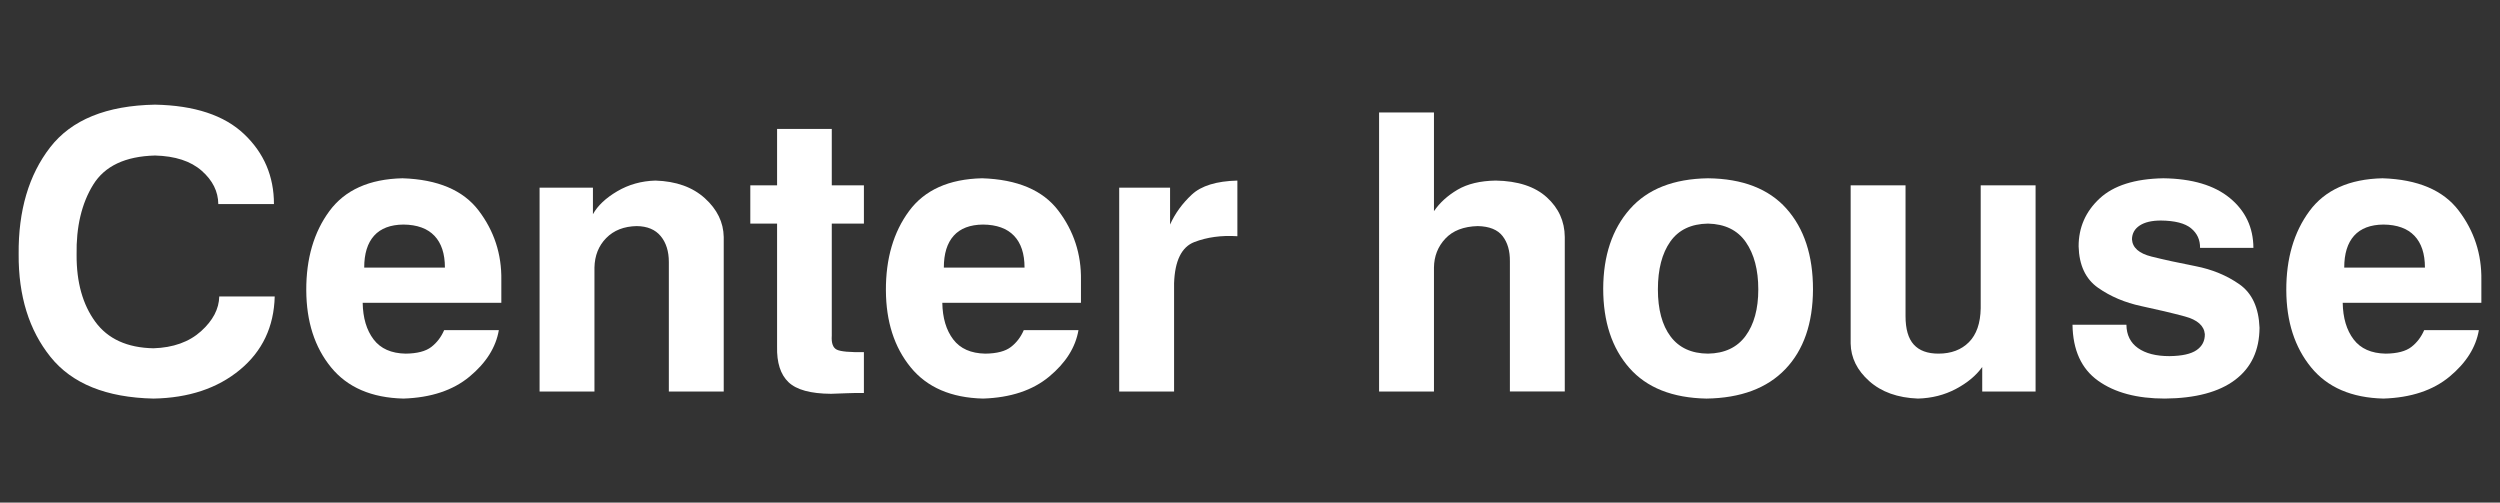 <svg version="1.1" id="レイヤー_1" xmlns="http://www.w3.org/2000/svg" xmlns:xlink="http://www.w3.org/1999/xlink" x="0px"
	 y="0px" width="766px" height="154px" viewBox="0 0 766 154" enable-background="new 0 0 766 154" xml:space="preserve">
<rect x="0" y="0" width="766" height="154" fill="#333333" stroke="none"/>
<path fill="#FFFFFF" d="M67.18,90.835h16.992c-0.234,9.297-3.79,16.787-10.664,22.472c-6.876,5.684-15.703,8.623-26.484,8.817
	c-14.454-0.313-24.972-4.569-31.553-12.772c-6.583-8.203-9.835-18.691-9.756-31.466C5.598,64.527,8.81,53.619,15.354,45.162
	c6.542-8.457,17.256-12.822,32.14-13.096c12.107,0.234,21.211,3.243,27.305,9.023c6.094,5.782,9.141,12.93,9.141,21.445H66.887
	c-0.04-3.867-1.739-7.275-5.098-10.225c-3.36-2.949-8.126-4.501-14.297-4.658c-9.104,0.234-15.422,3.223-18.955,8.965
	c-3.536,5.742-5.227,12.911-5.068,21.504c-0.04,8.36,1.864,15.176,5.713,20.448c3.847,5.273,9.794,7.99,17.842,8.146
	c6.055-0.194,10.907-1.935,14.562-5.215C65.235,98.218,67.101,94.664,67.18,90.835z"/>
<path fill="#FFFFFF" d="M111.125,92.77c0.077,4.648,1.189,8.389,3.34,11.221c2.146,2.833,5.429,4.287,9.844,4.365
	c3.517-0.039,6.132-0.723,7.853-2.051c1.718-1.328,3.025-3.048,3.926-5.156h16.758c-0.899,5.272-3.888,10.02-8.965,14.237
	c-5.079,4.22-11.836,6.464-20.273,6.738c-9.767-0.233-17.159-3.429-22.178-9.58c-5.021-6.151-7.55-14.013-7.588-23.584
	c-0.04-9.728,2.323-17.822,7.09-24.287c4.765-6.464,12.226-9.814,22.383-10.049c10.819,0.352,18.604,3.653,23.351,9.902
	c4.746,6.25,7.061,13.34,6.942,21.27v6.974H111.125z M111.594,81.988h24.727c0-4.258-1.074-7.509-3.223-9.756
	c-2.148-2.246-5.313-3.388-9.492-3.428c-3.983,0.04-6.982,1.182-8.994,3.428C112.599,74.479,111.594,77.73,111.594,81.988z"/>
<path fill="#FFFFFF" d="M221.75,72.613v47.344h-16.816V80.289c0-3.281-0.831-5.927-2.49-7.939c-1.66-2.011-4.111-3.037-7.354-3.076
	c-3.907,0.079-7.022,1.299-9.346,3.662c-2.325,2.364-3.526,5.38-3.604,9.053v37.969h-16.815V57.496h16.348v8.145
	c1.444-2.617,3.926-4.96,7.44-7.031c3.517-2.07,7.422-3.164,11.72-3.281c6.328,0.196,11.376,2.002,15.146,5.42
	C219.747,64.166,221.671,68.121,221.75,72.613z"/>
<path fill="#FFFFFF" d="M264.699,107.886v12.539c-1.604-0.04-3.341-0.02-5.216,0.06c-1.875,0.078-3.497,0.136-4.862,0.176
	c-6.251-0.04-10.598-1.23-13.037-3.574c-2.442-2.344-3.604-5.977-3.486-10.898V68.511h-8.203V56.792h8.203V39.507h16.758v17.285
	h9.845v11.719h-9.845v34.337c-0.156,2.305,0.37,3.74,1.582,4.307C257.647,107.721,260.401,107.965,264.699,107.886z"/>
<path fill="#FFFFFF" d="M288.723,92.77c0.077,4.648,1.19,8.389,3.34,11.221c2.147,2.833,5.43,4.287,9.844,4.365
	c3.517-0.039,6.132-0.723,7.853-2.051c1.718-1.328,3.025-3.048,3.926-5.156h16.758c-0.898,5.272-3.888,10.02-8.965,14.237
	c-5.079,4.22-11.836,6.464-20.273,6.738c-9.767-0.233-17.158-3.429-22.178-9.58c-5.021-6.151-7.55-14.013-7.588-23.584
	c-0.04-9.728,2.323-17.822,7.09-24.287c4.766-6.464,12.227-9.814,22.383-10.049c10.819,0.352,18.604,3.653,23.351,9.902
	c4.746,6.25,7.061,13.34,6.942,21.27v6.974H288.723z M289.191,81.988h24.728c0-4.258-1.075-7.509-3.224-9.756
	c-2.148-2.246-5.313-3.388-9.492-3.428c-3.983,0.04-6.982,1.182-8.993,3.428C290.196,74.479,289.191,77.73,289.191,81.988z"/>
<path fill="#FFFFFF" d="M359.738,86.792v33.164h-16.815v-62.46h15.586v11.309c1.522-3.398,3.738-6.455,6.649-9.17
	c2.909-2.714,7.567-4.15,13.976-4.307v17.051c-4.885-0.312-9.278,0.284-13.185,1.787C362.041,75.67,359.973,79.878,359.738,86.792z"
	/>
<path fill="#FFFFFF" d="M422.551,34.468h16.815v30.234c1.759-2.578,4.16-4.765,7.207-6.563c3.047-1.796,6.952-2.734,11.72-2.813
	c6.797,0.117,12.012,1.827,15.645,5.127c3.633,3.301,5.468,7.354,5.508,12.158v47.344H462.63v-39.9
	c0.038-3.165-0.703-5.732-2.228-7.706c-1.522-1.972-4.063-2.998-7.617-3.076c-4.336,0.117-7.646,1.397-9.932,3.838
	c-2.285,2.442-3.448,5.401-3.486,8.877v37.969h-16.815L422.551,34.468L422.551,34.468z"/>
<path fill="#FFFFFF" d="M522.863,122.125c-10.43-0.195-18.311-3.33-23.643-9.404s-7.998-14.169-7.998-24.287
	c0.038-10.117,2.763-18.242,8.174-24.375c5.409-6.132,13.389-9.277,23.936-9.434c10.585,0.117,18.594,3.213,24.023,9.287
	c5.429,6.075,8.146,14.326,8.146,24.756c-0.04,10.43-2.862,18.574-8.468,24.434C541.427,118.96,533.369,121.968,522.863,122.125z
	 M538.741,88.667c0-5.978-1.271-10.8-3.809-14.473c-2.54-3.671-6.407-5.566-11.603-5.684c-5.155,0.079-9.005,1.915-11.543,5.508
	c-2.54,3.593-3.809,8.477-3.809,14.648c0,6.172,1.298,10.986,3.896,14.443c2.597,3.457,6.416,5.205,11.454,5.244
	c5.077-0.078,8.915-1.885,11.515-5.42C537.442,99.4,538.741,94.645,538.741,88.667z"/>
<path fill="#FFFFFF" d="M623.702,56.792v63.164h-16.348v-7.5c-1.875,2.618-4.563,4.854-8.057,6.709
	c-3.497,1.854-7.374,2.842-11.632,2.959c-6.211-0.233-11.183-2.013-14.911-5.332c-3.731-3.319-5.637-7.167-5.714-11.543V56.792
	h16.816V96.87c0,3.946,0.839,6.846,2.521,8.7c1.679,1.856,4.197,2.783,7.559,2.783c3.905,0,7.021-1.172,9.346-3.516
	c2.322-2.344,3.523-5.801,3.604-10.371V56.792H623.702z"/>
<path fill="#FFFFFF" d="M664.719,109.117c3.828-0.039,6.6-0.654,8.319-1.846s2.558-2.822,2.521-4.894
	c-0.234-2.578-2.277-4.384-6.123-5.42c-3.848-1.035-8.291-2.089-13.33-3.164c-5.039-1.074-9.463-2.949-13.271-5.625
	c-3.81-2.675-5.794-6.903-5.947-12.686c0-5.781,2.139-10.664,6.416-14.648c4.276-3.984,10.789-6.054,19.541-6.211
	c8.826,0.117,15.623,2.139,20.391,6.064c4.767,3.926,7.168,9.014,7.207,15.264h-16.348c0.037-2.461-0.879-4.462-2.754-6.006
	c-1.875-1.542-4.961-2.333-9.259-2.373c-2.774,0-4.932,0.508-6.475,1.523c-1.545,1.016-2.336,2.422-2.373,4.219
	c0.154,2.578,2.158,4.346,6.006,5.303c3.847,0.958,8.328,1.934,13.447,2.93c5.117,0.996,9.609,2.853,13.477,5.566
	c3.867,2.715,5.918,7.159,6.152,13.329c-0.039,6.914-2.541,12.238-7.5,15.968c-4.961,3.729-12.129,5.634-21.504,5.713
	c-8.555,0-15.381-1.827-20.479-5.479c-5.098-3.651-7.704-9.364-7.821-17.139h16.522c0.037,3.125,1.222,5.508,3.545,7.148
	C657.402,108.296,660.616,109.117,664.719,109.117z"/>
<path fill="#FFFFFF" d="M717.805,92.77c0.078,4.648,1.19,8.389,3.34,11.221c2.146,2.833,5.428,4.287,9.844,4.365
	c3.517-0.039,6.131-0.723,7.853-2.051c1.719-1.328,3.024-3.048,3.926-5.156h16.758c-0.899,5.272-3.889,10.02-8.965,14.237
	c-5.078,4.22-11.836,6.464-20.273,6.738c-9.766-0.233-17.159-3.429-22.178-9.58c-5.02-6.151-7.551-14.013-7.588-23.584
	c-0.039-9.728,2.322-17.822,7.09-24.287c4.767-6.464,12.226-9.814,22.383-10.049c10.818,0.352,18.604,3.653,23.351,9.902
	c4.746,6.25,7.061,13.34,6.942,21.27v6.974H717.805z M718.273,81.988H743c0-4.258-1.076-7.509-3.224-9.756
	c-2.147-2.246-5.313-3.388-9.492-3.428c-3.983,0.04-6.981,1.182-8.994,3.428C719.277,74.479,718.273,77.73,718.273,81.988z"/>
</svg>
